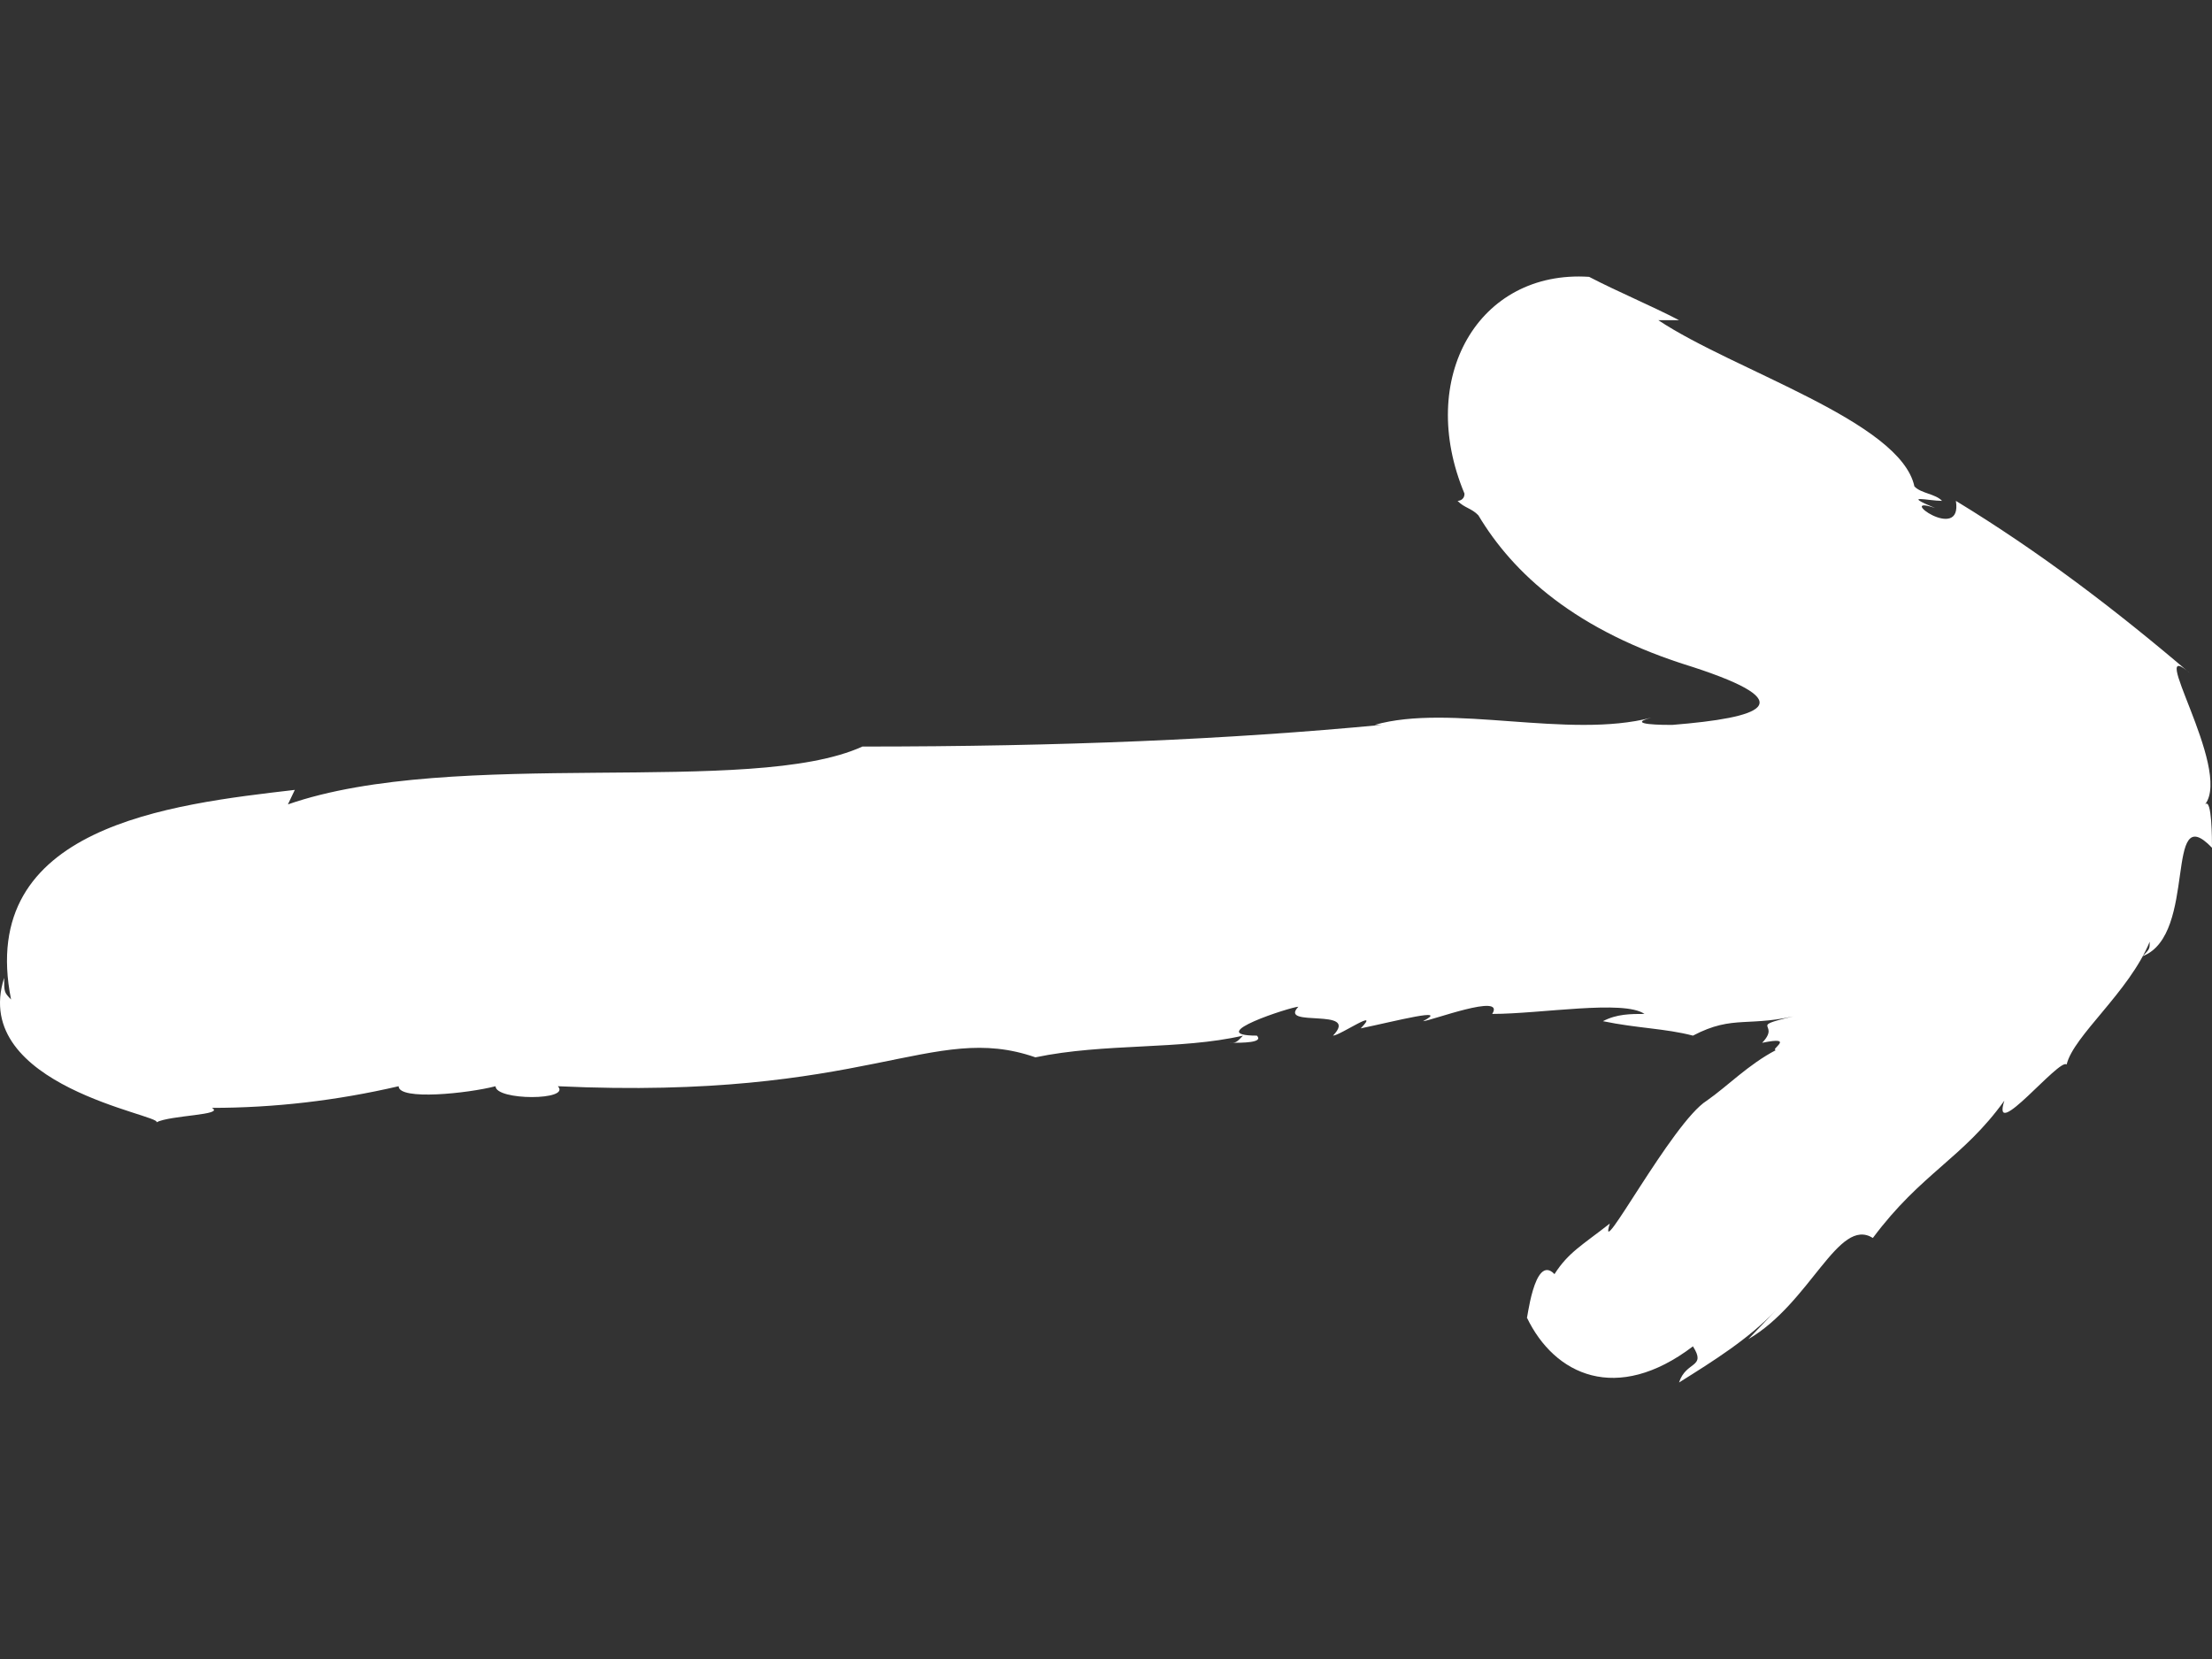 <?xml version="1.0" encoding="UTF-8"?>
<svg width="32px" height="24px" viewBox="0 0 32 24" version="1.1" xmlns="http://www.w3.org/2000/svg" xmlns:xlink="http://www.w3.org/1999/xlink">
    <rect x="0" y="0" width="32" height="24" fill="#333333" stroke="none"/>
    <title>Arrow/Button/internal_page</title>
    <defs>
        <path d="M31.9,11.637 C32.3,11.114 30.999,9.128 31.7,9.755 C30.598,8.814 29.497,7.978 28.295,7.246 C28.395,7.873 27.394,7.141 27.995,7.35 C27.494,7.141 27.895,7.246 28.095,7.246 C27.995,7.141 27.795,7.141 27.695,7.037 C27.494,6.096 25.091,5.364 23.99,4.632 L24.29,4.632 C23.89,4.423 23.389,4.214 22.989,4.005 C21.387,3.9 20.486,5.469 21.186,7.141 C21.186,7.246 21.086,7.246 21.086,7.246 C21.186,7.35 21.287,7.35 21.387,7.455 C21.887,8.291 22.788,9.128 24.491,9.65 C26.093,10.173 25.492,10.382 24.19,10.487 L24.19,10.487 C24.09,10.487 23.489,10.487 23.89,10.382 C22.688,10.696 20.986,10.173 19.885,10.487 L19.985,10.487 C17.782,10.696 15.379,10.8 12.476,10.8 C10.873,11.532 6.568,10.8 4.165,11.637 L4.265,11.427 C2.463,11.637 -0.341,11.95 0.16,14.459 C0.06,14.355 0.06,14.355 0.06,14.146 C-0.441,15.714 2.363,16.132 2.263,16.236 C2.463,16.132 3.264,16.132 3.064,16.027 C3.965,16.027 4.866,15.923 5.767,15.714 C5.767,15.923 6.768,15.818 7.169,15.714 C7.169,15.923 8.27,15.923 8.07,15.714 C12.576,15.923 13.477,14.773 14.979,15.296 C15.98,15.086 17.081,15.191 17.982,14.982 C17.882,15.086 17.882,15.086 17.782,15.086 C17.982,15.086 18.283,15.086 18.183,14.982 C17.382,14.982 18.683,14.564 18.783,14.564 C18.483,14.877 19.685,14.564 19.284,14.982 C19.384,14.982 19.985,14.564 19.685,14.877 C20.185,14.773 20.986,14.564 20.586,14.773 C20.686,14.773 21.787,14.355 21.587,14.668 L21.587,14.668 C22.288,14.668 23.489,14.459 23.79,14.668 C23.589,14.668 23.389,14.668 23.189,14.773 C23.69,14.877 24.09,14.877 24.491,14.982 C25.091,14.668 25.292,14.877 26.093,14.668 C25.191,14.877 25.792,14.773 25.492,15.086 C25.992,14.982 25.592,15.191 25.692,15.191 C25.292,15.4 24.991,15.714 24.691,15.923 C24.19,16.236 23.089,18.327 23.289,17.7 C22.889,18.014 22.688,18.118 22.488,18.432 C22.188,18.118 22.088,19.164 22.088,19.059 C22.488,19.895 23.389,20.314 24.491,19.477 C24.691,19.791 24.39,19.686 24.29,20 C24.791,19.686 25.292,19.373 25.692,18.955 L25.292,19.373 C26.193,18.85 26.593,17.596 27.094,17.909 C27.795,16.968 28.395,16.759 28.996,15.923 C28.796,16.55 29.797,15.296 29.897,15.4 C29.997,14.982 30.798,14.355 31.099,13.623 C31.099,13.727 31.099,13.727 30.999,13.832 C31.8,13.518 31.299,11.532 32,12.264 C32,12.159 32,11.532 31.9,11.637 Z" id="path-1"></path>
    </defs>
    <g id="Arrow/Button/internal_page" stroke="none" stroke-width="1" fill="none" fill-rule="evenodd">
        <mask id="mask-2" fill="white">
            <use xlink:href="#path-1"></use>
        </mask>
        <use id="Path" fill="#FFFFFF" fill-rule="nonzero" xlink:href="#path-1"></use>
    </g>
</svg>